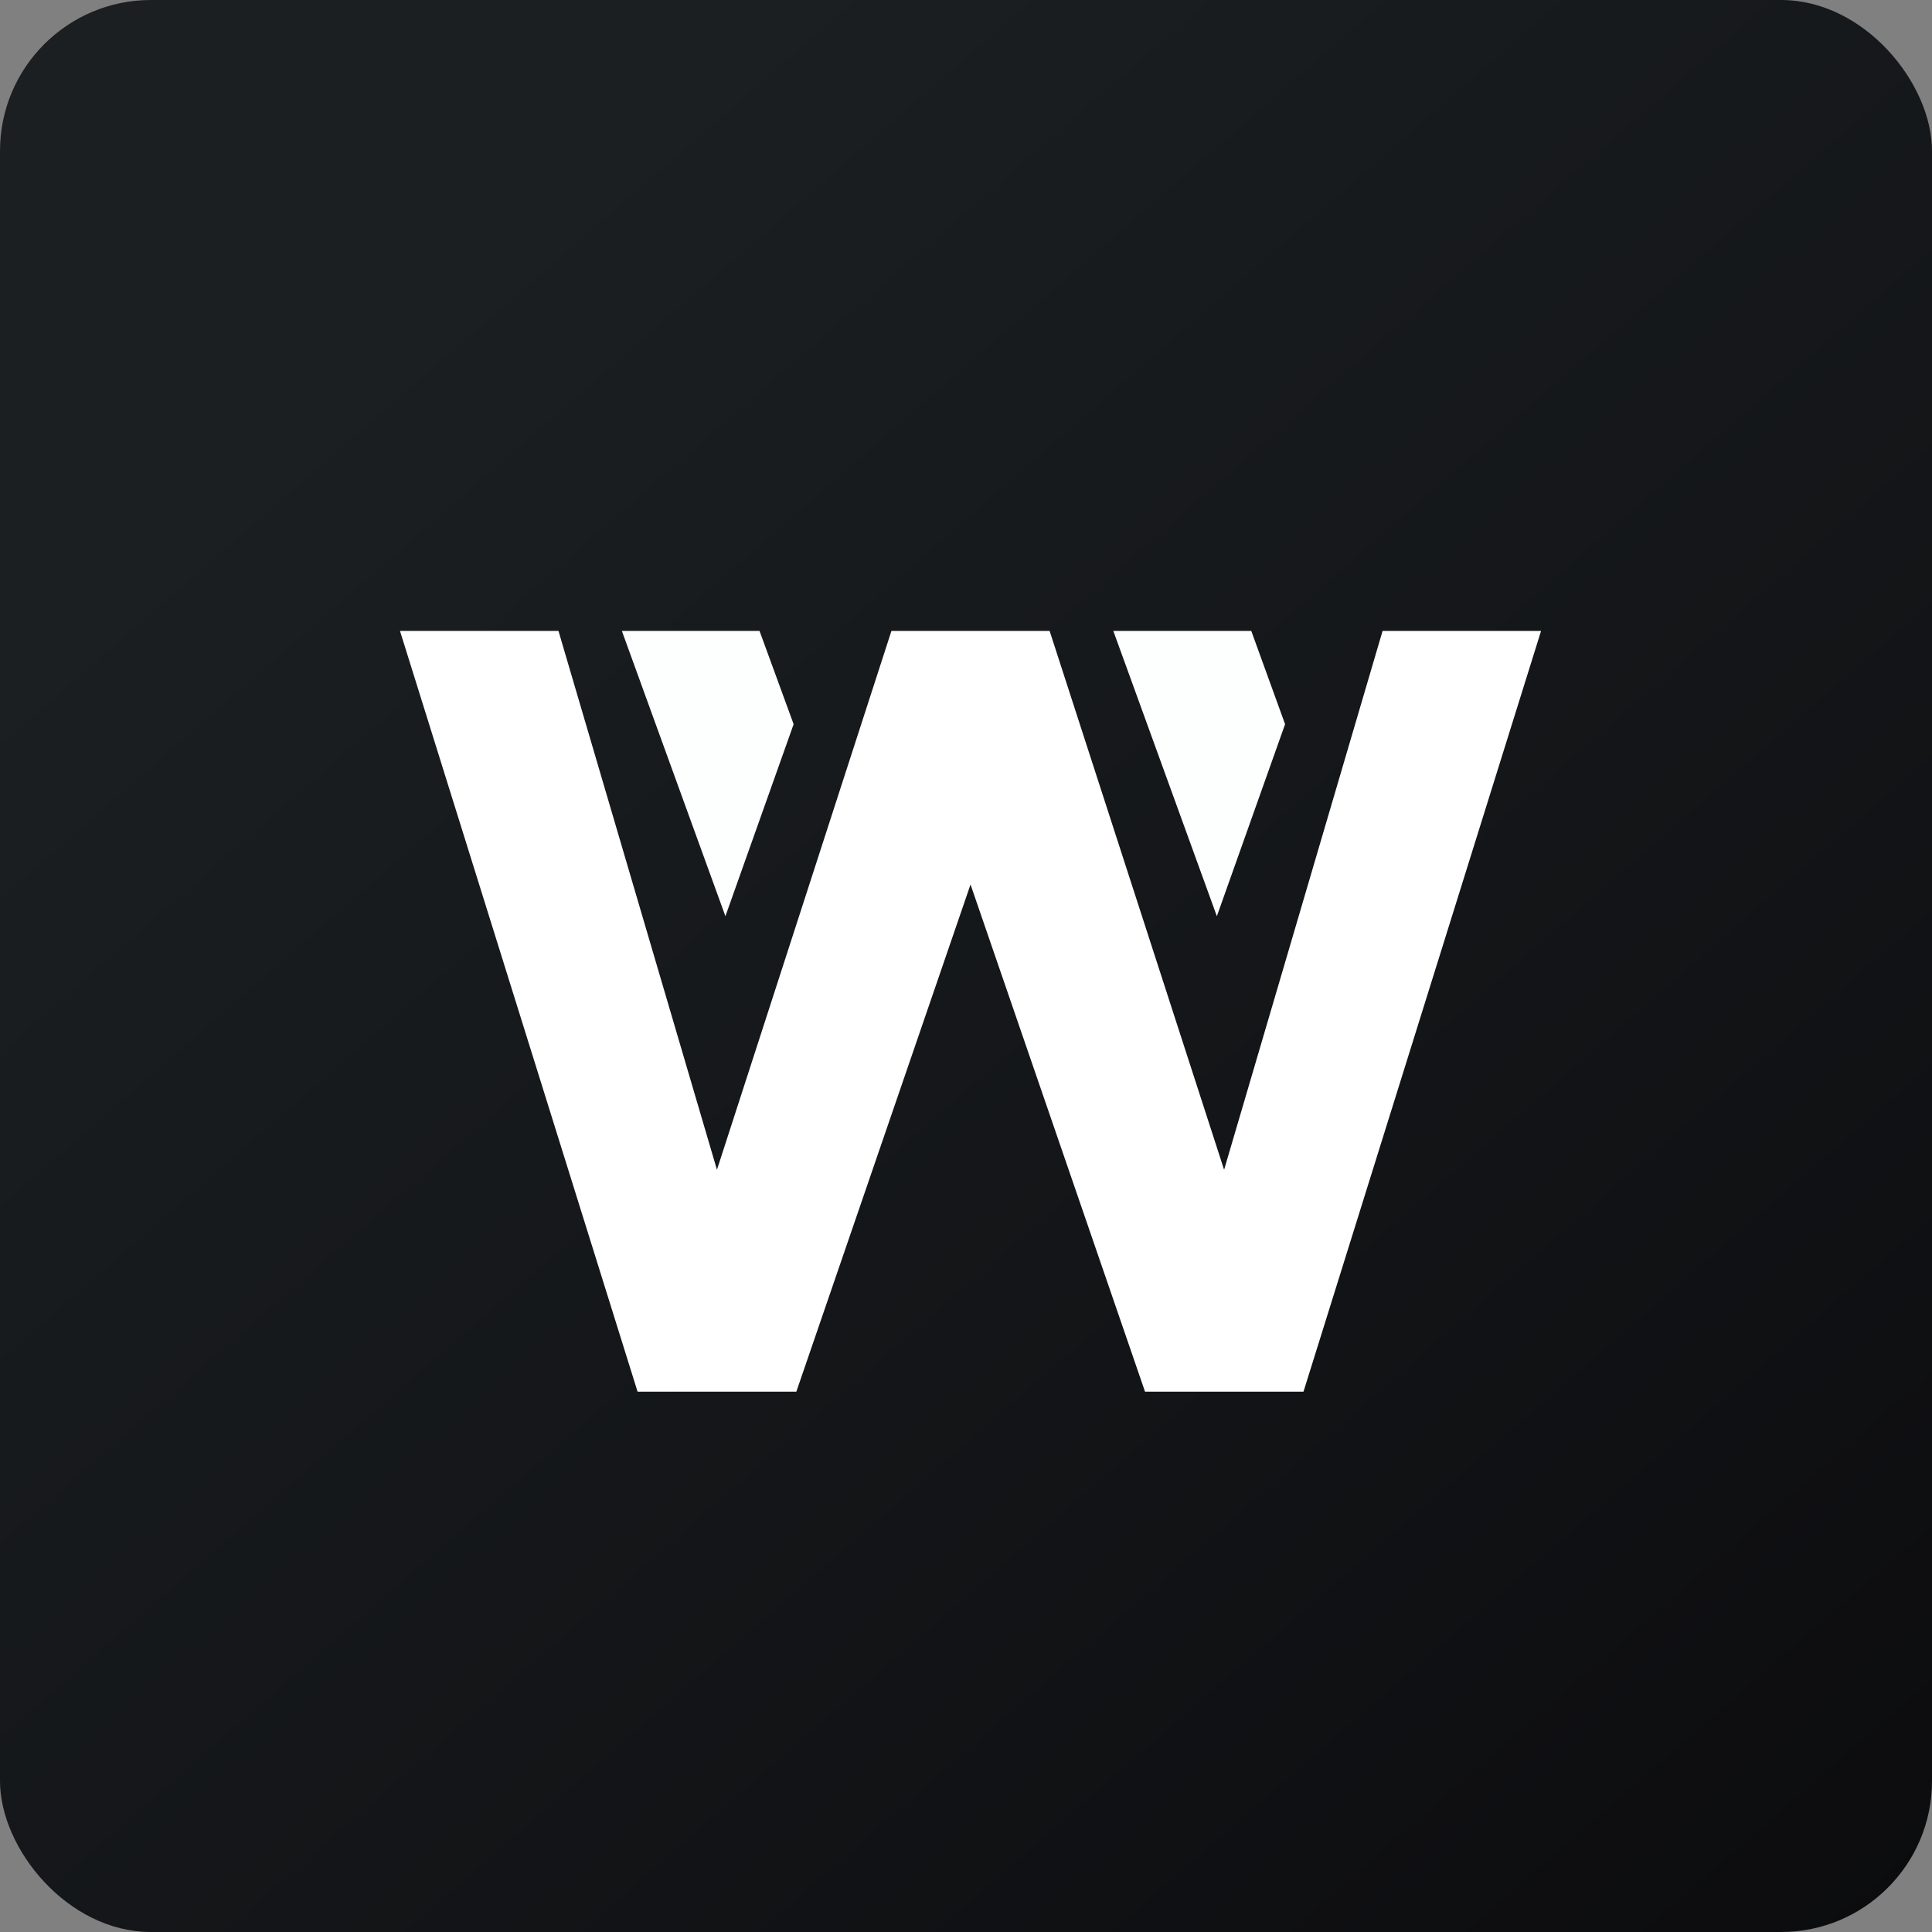 <!-- by FastBull --><svg xmlns="http://www.w3.org/2000/svg" width="64" height="64" viewBox="0 0 64 64"><rect x="0" y="0" width="64" height="64" fill="#808080" stroke="none"/><rect x="0" y="0" width="64" height="64" rx="5" ry="5" fill="url(#fb100)" /><path fill="url(#fb100)" d="M 2.75,2 L 61.55,2 L 61.55,60.80 L 2.75,60.80 L 2.75,2" /><path d="M 42.57,23.99 L 41.45,20.90 L 36.88,20.90 L 40.31,30.35 L 42.57,23.99" fill="#fdffff" /><path d="M 45.80,20.90 L 40.55,38.75 L 34.77,20.90 L 29.53,20.90 L 23.75,38.75 L 18.50,20.90 L 13.25,20.90 L 21.12,46.10 L 26.38,46.10 L 32.15,29.30 L 37.93,46.10 L 43.18,46.10 L 51.05,20.90 L 45.80,20.90" fill="#ffffff" /><path d="M 26.29,23.99 L 25.16,20.90 L 20.60,20.90 L 24.03,30.35 L 26.29,23.99 L 26.29,23.99" fill="#fdffff" /><defs><linearGradient id="fb100" x1="13.69" y1="10.2" x2="74.3" y2="79.82" gradientUnits="userSpaceOnUse"><stop stop-color="#1b1f22" /><stop offset="1" stop-color="#080709" /></linearGradient></defs></svg>